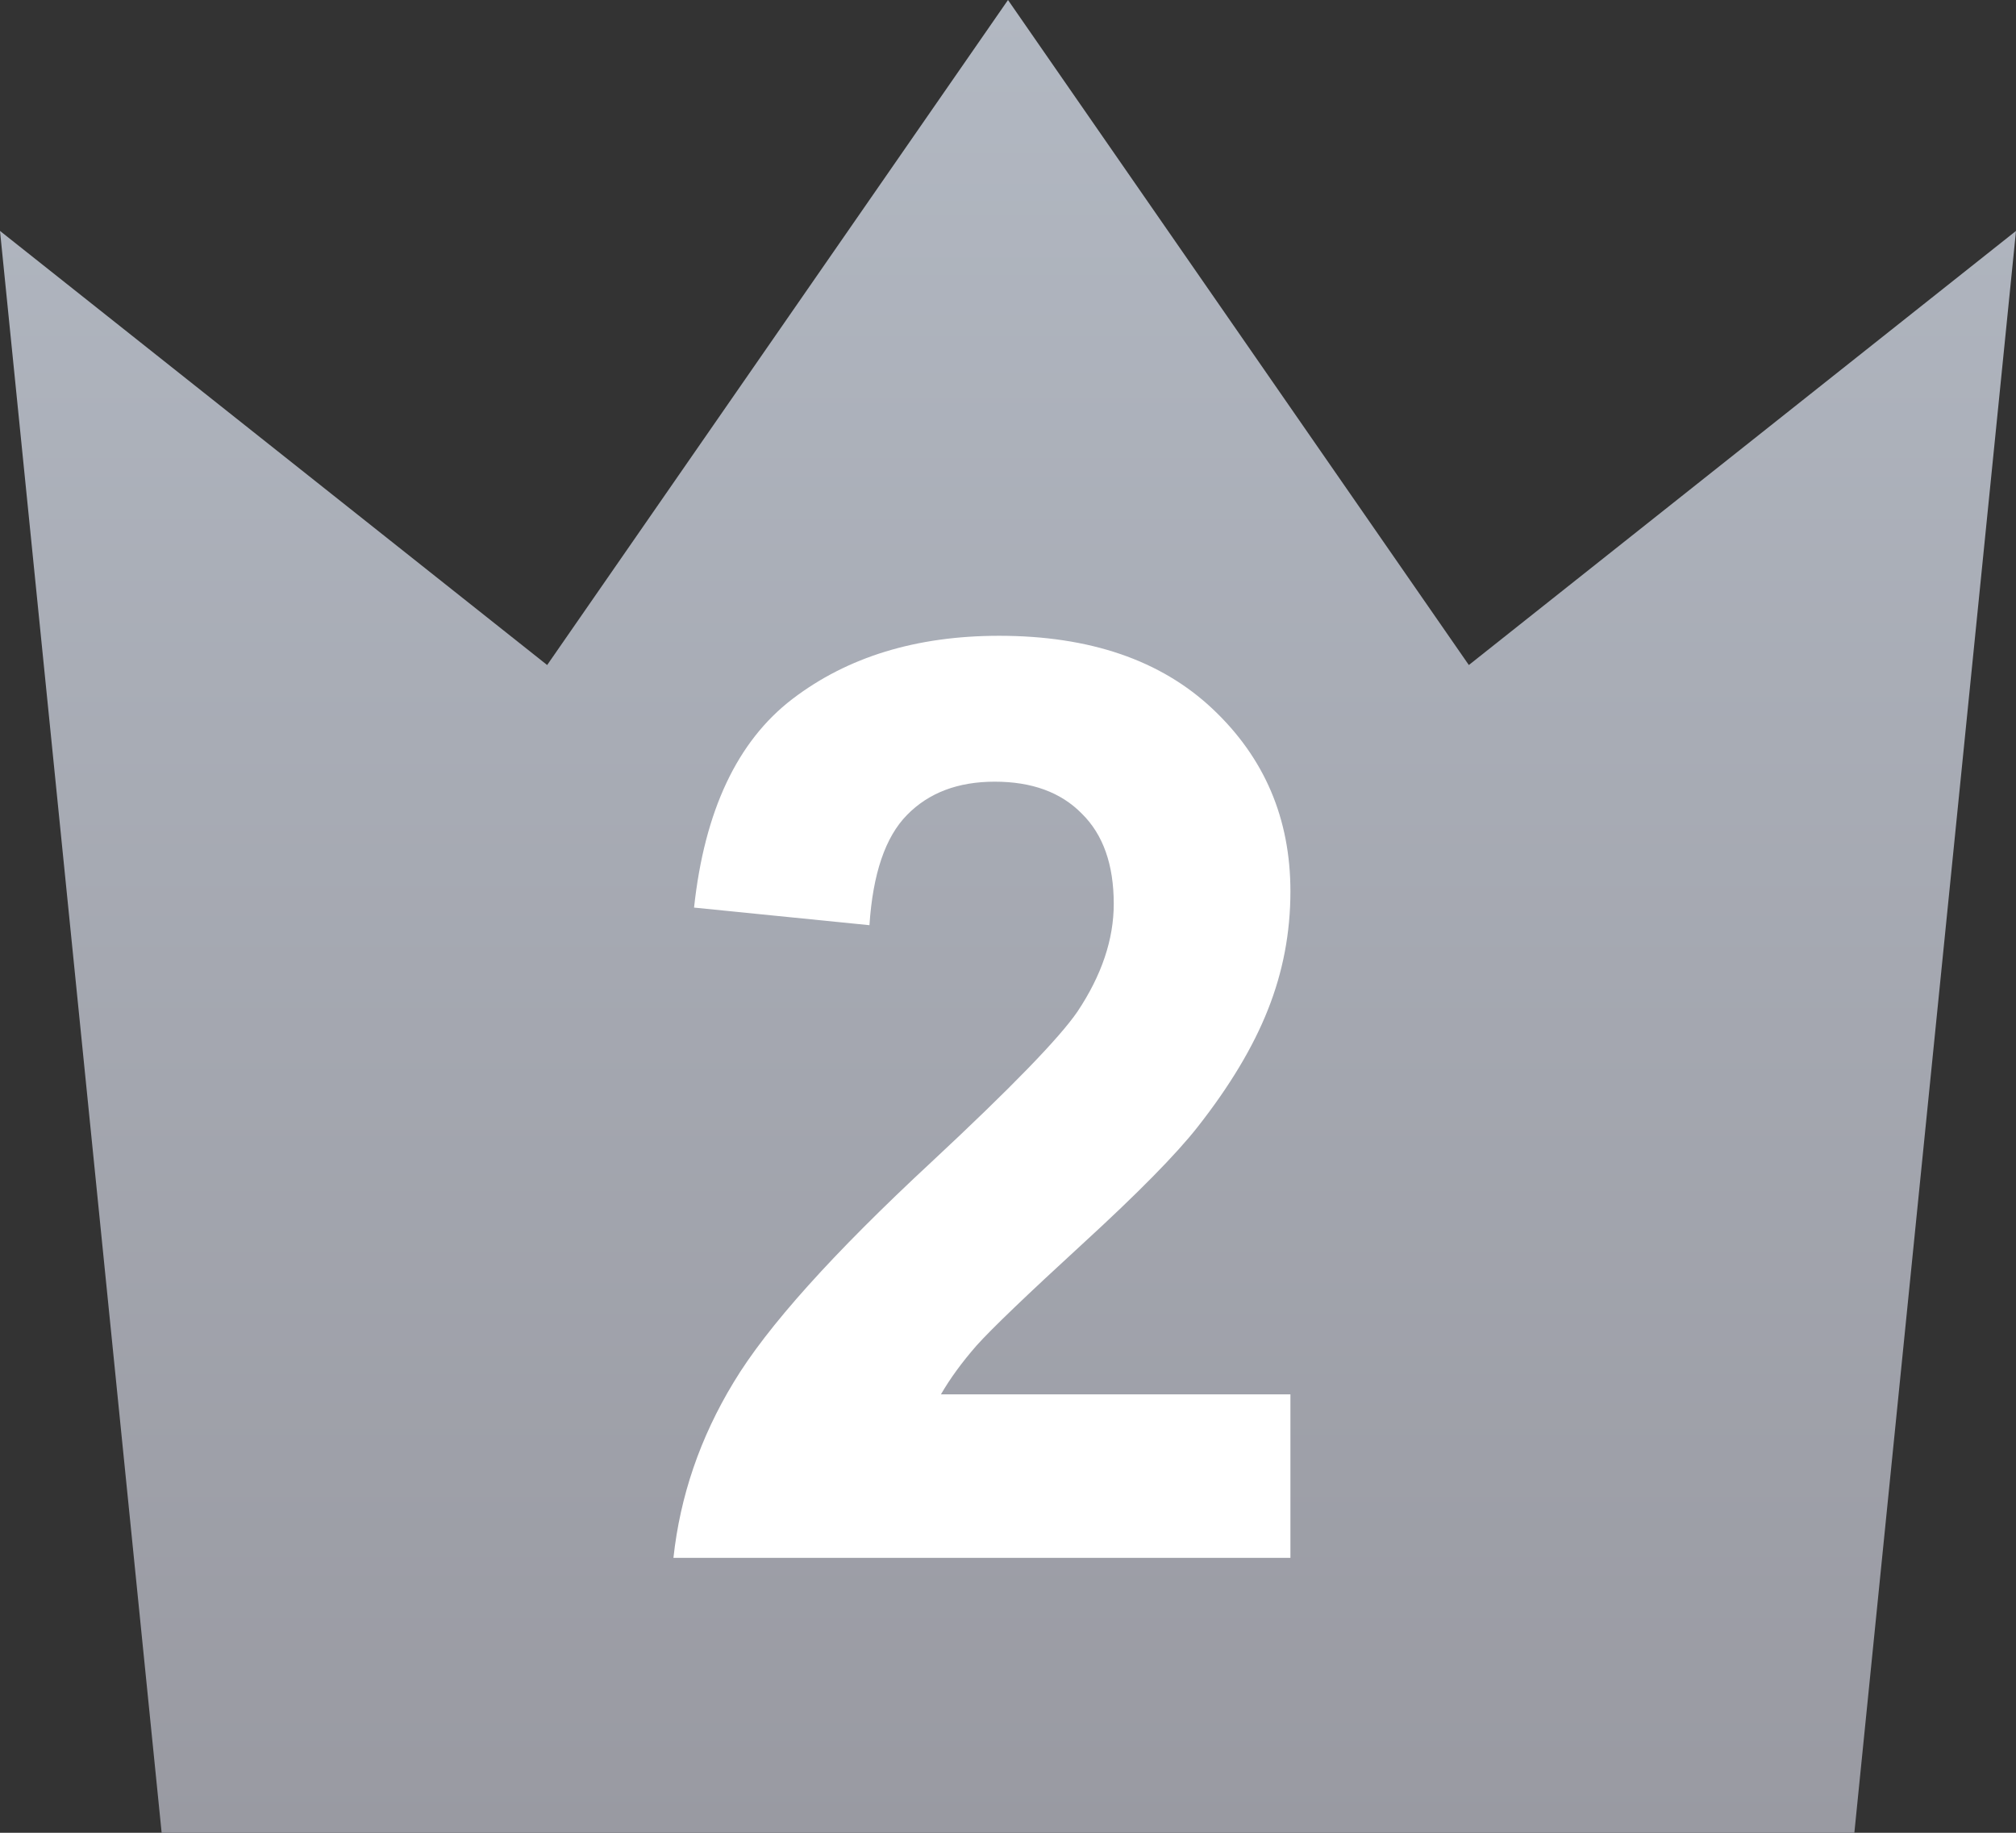 <svg width="22" height="20" viewBox="0 0 22 20" fill="none" xmlns="http://www.w3.org/2000/svg">
<rect x="0" y="0" width="22" height="20" fill="#333333" stroke="none"/>
<g clip-path="url(#clip0_42_2876)">
<path d="M16.029 7.257L11 0L5.971 7.257L0 2.52L1.764 20H3.81H18.19H20.236L22 2.52L16.029 7.257Z" fill="url(#paint0_linear_42_2876)"/>
<path d="M14.082 15.216V17H7.349C7.422 16.326 7.64 15.688 8.005 15.086C8.369 14.48 9.09 13.678 10.165 12.68C11.031 11.873 11.562 11.326 11.758 11.039C12.022 10.643 12.154 10.251 12.154 9.863C12.154 9.435 12.038 9.107 11.806 8.879C11.578 8.646 11.261 8.53 10.855 8.53C10.454 8.53 10.135 8.651 9.898 8.893C9.661 9.134 9.525 9.535 9.488 10.096L7.574 9.904C7.688 8.847 8.046 8.088 8.647 7.628C9.249 7.168 10.001 6.938 10.903 6.938C11.892 6.938 12.669 7.204 13.234 7.737C13.8 8.271 14.082 8.934 14.082 9.727C14.082 10.178 14 10.608 13.836 11.019C13.676 11.424 13.421 11.85 13.07 12.297C12.838 12.593 12.419 13.019 11.812 13.575C11.206 14.131 10.821 14.5 10.657 14.683C10.498 14.865 10.368 15.043 10.268 15.216H14.082Z" fill="white"/>
</g>
<defs>
<linearGradient id="paint0_linear_42_2876" x1="11" y1="0" x2="11" y2="20" gradientUnits="userSpaceOnUse">
<stop stop-color="#B2B8C2"/>
<stop offset="1" stop-color="#999AA2"/>
</linearGradient>
<clipPath id="clip0_42_2876">
<rect width="22" height="20" fill="white"/>
</clipPath>
</defs>
</svg>
